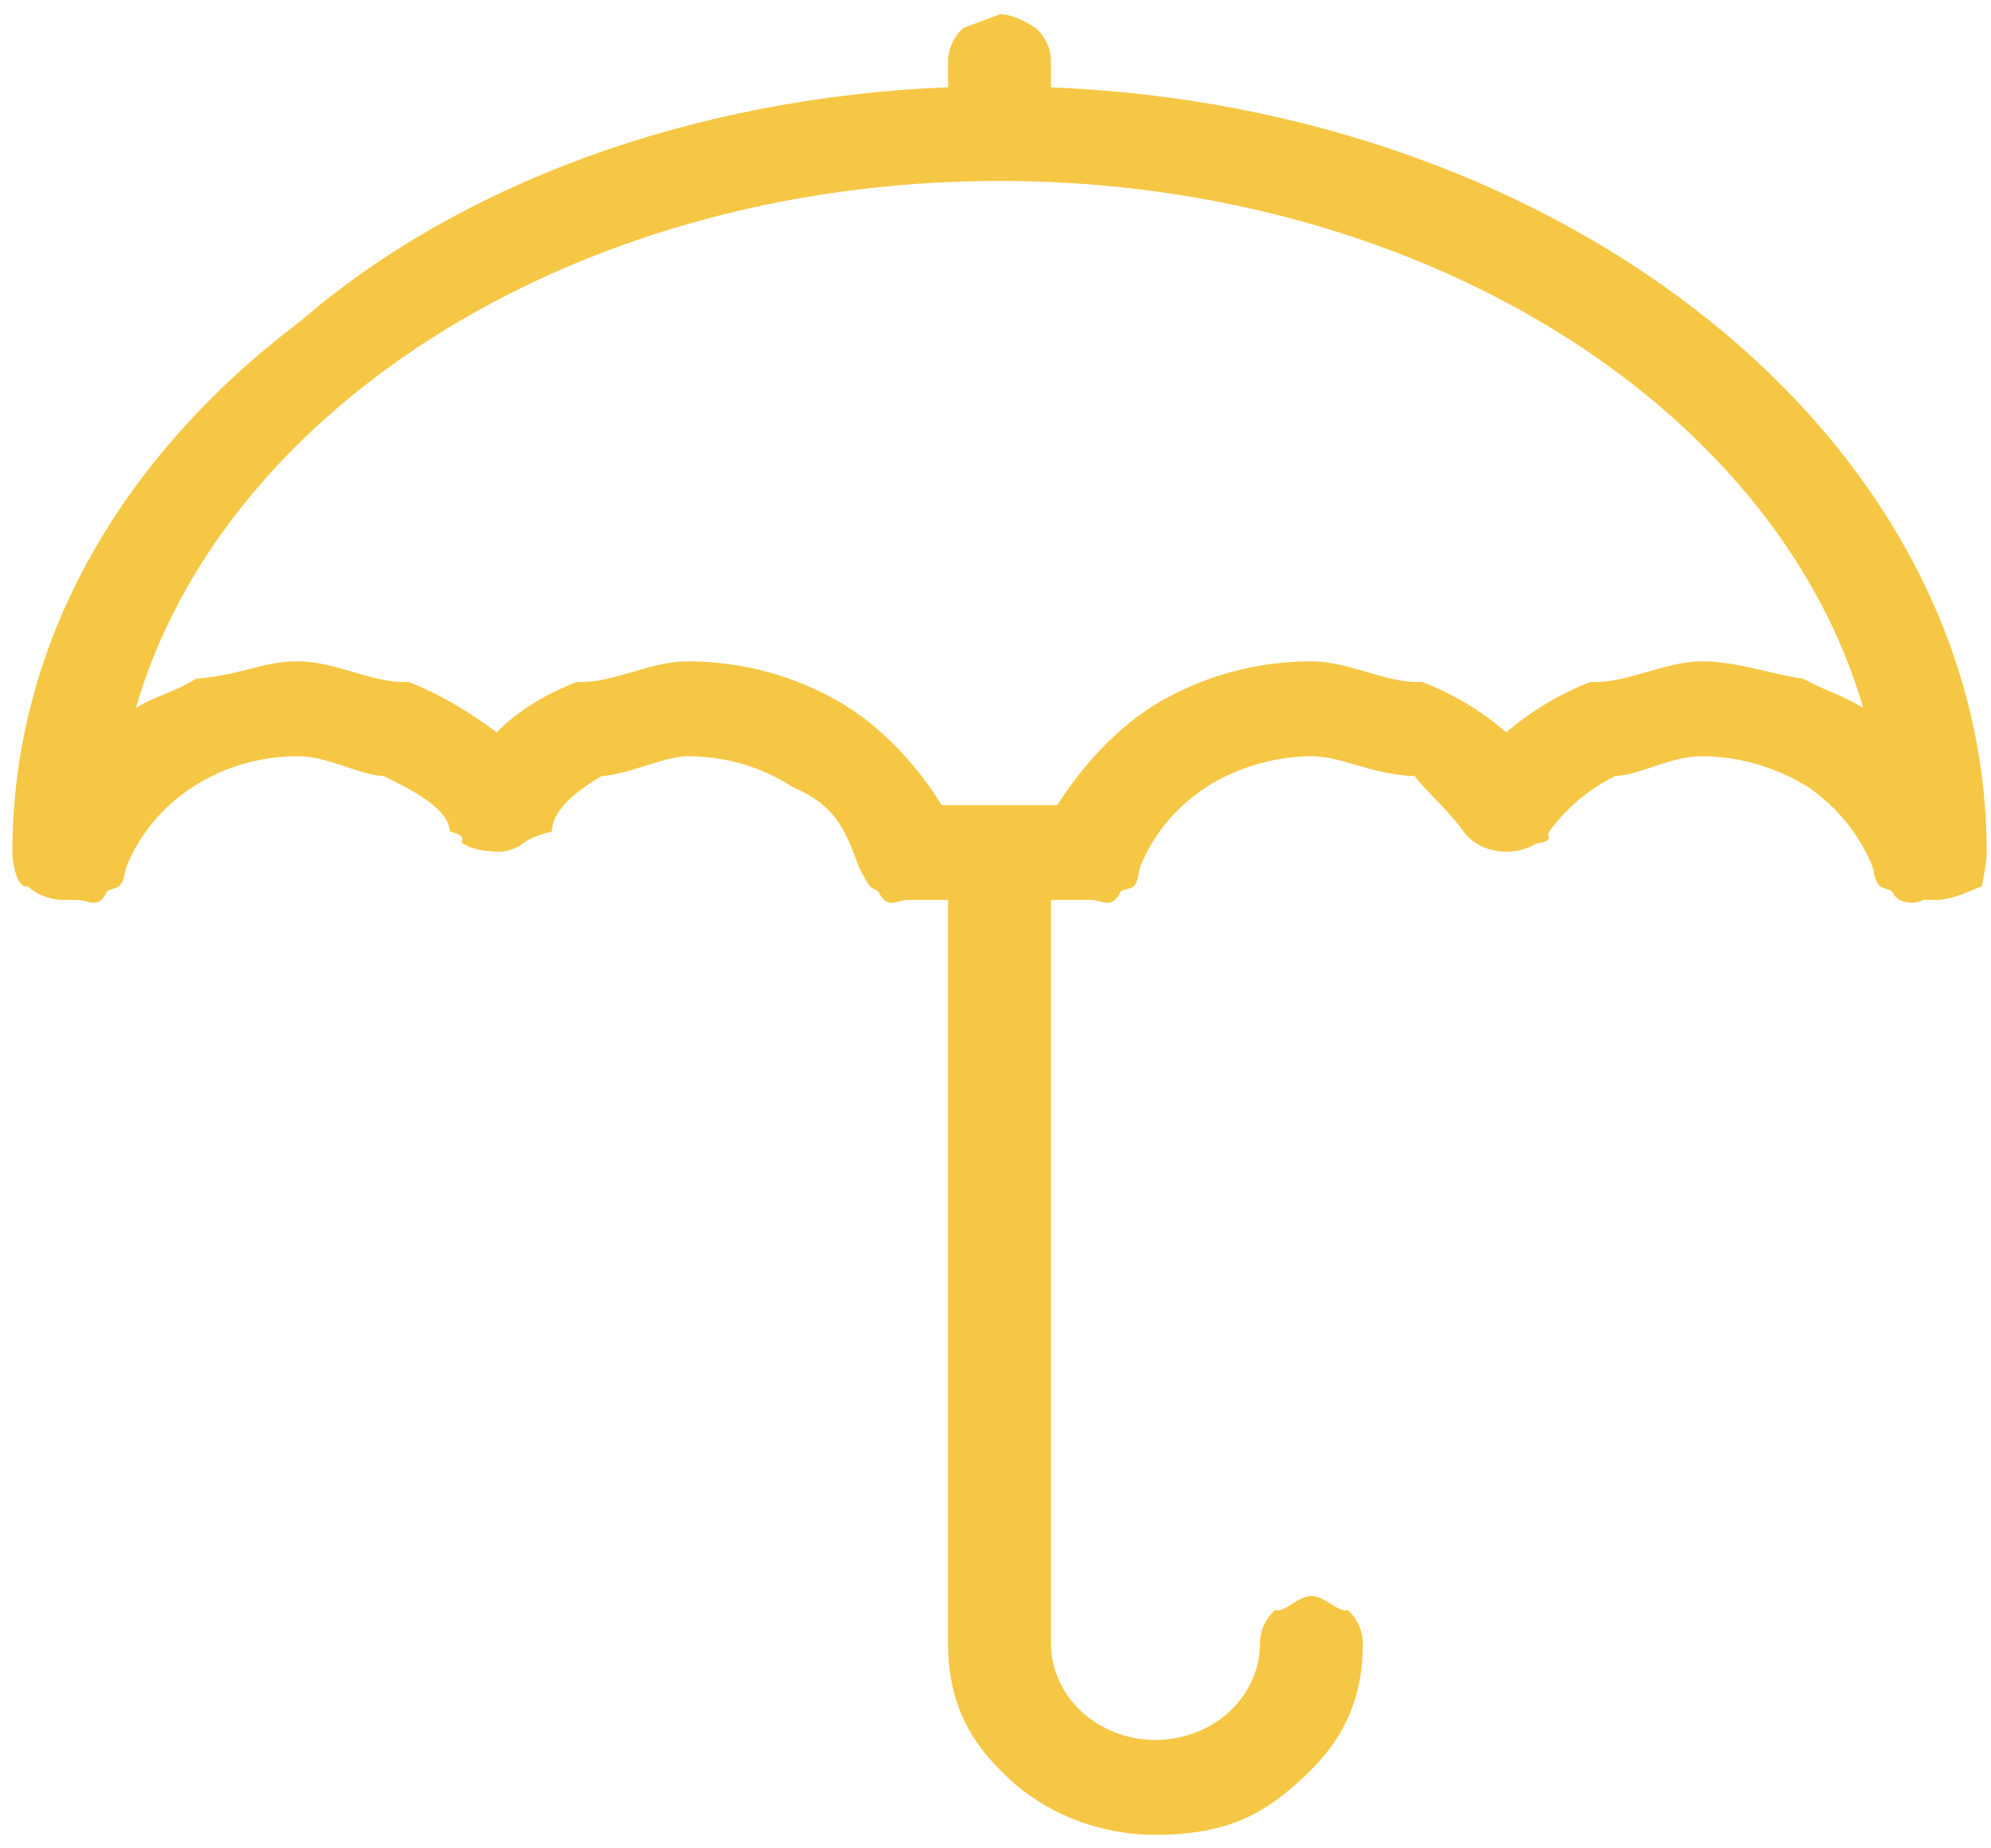 <svg width="97" height="90" viewBox="0 0 97 90" fill="none" xmlns="http://www.w3.org/2000/svg">
<path fill-rule="evenodd" clip-rule="evenodd" d="M46.189 4.249V2.998C46.189 2.364 46.473 1.782 46.928 1.365V1.369C47.377 1.178 48.8 0.688 48.695 0.688C49.383 0.688 50.17 1.178 50.465 1.369V1.365C50.921 1.782 51.202 2.364 51.202 2.998V4.254C63.79 4.754 75.121 9.035 83.33 15.652C91.663 22.364 96.791 31.489 96.791 41.527C96.791 42.164 96.507 43.321 96.56 43.16C95.6 43.576 94.975 43.837 94.285 43.837H93.622C93.92 43.837 92.589 44.332 92.18 43.417C91.766 43.147 91.436 43.46 91.258 42.304V42.299C90.632 40.665 89.474 39.291 88.1 38.341C86.546 37.383 84.767 36.835 82.887 36.835C81.391 36.835 79.954 37.735 78.685 37.806C77.413 38.434 76.304 39.36 75.476 40.504C75.304 40.745 75.82 40.945 74.828 41.095C74.407 41.356 73.894 41.488 73.386 41.488C72.884 41.488 72.373 41.356 71.95 41.095H71.947C71.701 40.945 71.474 40.745 71.306 40.504C70.473 39.354 69.365 38.434 68.93 37.806C66.821 37.735 65.387 36.835 63.894 36.835C62.16 36.835 60.231 37.383 58.77 38.341C57.306 39.291 56.148 40.665 55.522 42.299C55.345 43.46 55.17 43.147 54.605 43.417C54.189 44.332 53.686 43.837 53.159 43.837H51.202V80.055C51.202 81.353 51.774 82.525 52.695 83.375C53.612 84.221 54.889 84.752 56.293 84.752C57.698 84.752 58.975 84.221 59.896 83.379L59.894 83.375C60.813 82.525 61.385 81.353 61.385 80.055C61.385 79.421 61.668 78.842 62.119 78.421C62.573 78.588 63.201 77.744 63.894 77.744C64.583 77.744 65.212 78.588 65.663 78.421C66.117 78.842 66.397 79.421 66.397 80.055C66.397 83.013 65.266 84.956 63.435 86.642C61.606 88.326 59.81 89.374 56.298 89.374C53.513 89.374 50.985 88.326 49.156 86.642V86.635C47.325 84.952 46.189 83.013 46.189 80.055V43.837H44.232C43.705 43.837 43.202 44.332 42.791 43.417C42.377 43.147 42.49 43.46 41.874 42.299C41.246 40.665 40.87 39.291 38.623 38.341C37.16 37.383 35.38 36.835 33.5 36.835C32.4 36.835 30.567 37.735 29.298 37.806C28.26 38.434 26.913 39.354 26.89 40.504C25.917 40.745 25.69 40.945 25.444 41.095C25.2 41.356 24.51 41.488 24.5 41.483V41.488C23.497 41.488 22.987 41.356 22.561 41.095C22.314 40.945 22.92 40.745 21.915 40.508V40.504C21.87 39.36 19.978 38.434 18.706 37.806C17.439 37.735 16 36.835 14.507 36.835C12.629 36.835 10.847 37.383 9.383 38.341C7.919 39.291 6.759 40.665 6.13 42.299C5.955 43.46 5.625 43.147 5.214 43.417C4.802 44.332 4.299 43.837 3.772 43.837H3.107C2.419 43.837 1.79 43.576 1.337 43.16C0.881 43.321 0.603 42.161 0.603 41.527C0.603 31.489 5.729 22.364 14.63 15.652C22.275 9.031 33.601 4.754 46.189 4.249ZM14.507 32.213C16.38 32.213 18.208 33.319 19.889 33.213C21.402 33.799 22.797 34.633 24.2 35.673C25.212 34.629 26.607 33.794 28.115 33.213C29.796 33.319 31.625 32.213 33.5 32.213C36.181 32.213 38.742 32.933 40.915 34.201C42.995 35.419 44.73 37.345 45.876 39.216H51.512C52.661 37.401 54.396 35.419 56.476 34.201C58.652 32.933 61.207 32.213 63.888 32.213C65.767 32.213 67.592 33.319 69.276 33.213C70.784 33.794 72.179 34.629 73.386 35.673C74.599 34.629 75.991 33.794 77.502 33.213C79.183 33.319 81.14 32.213 82.887 32.213C84.609 32.213 86.29 32.836 87.847 33.061C88.883 33.625 89.866 33.908 90.775 34.485C88.71 27.365 83.574 21.105 76.479 16.544C68.97 11.725 59.273 8.813 48.695 8.813C38.121 8.813 28.421 11.725 20.914 16.544C13.822 21.105 8.681 27.365 6.618 34.489C7.523 33.912 8.508 33.718 9.543 33.065C11.99 32.836 12.782 32.213 14.507 32.213Z" fill="#F6C744"/>
</svg>
